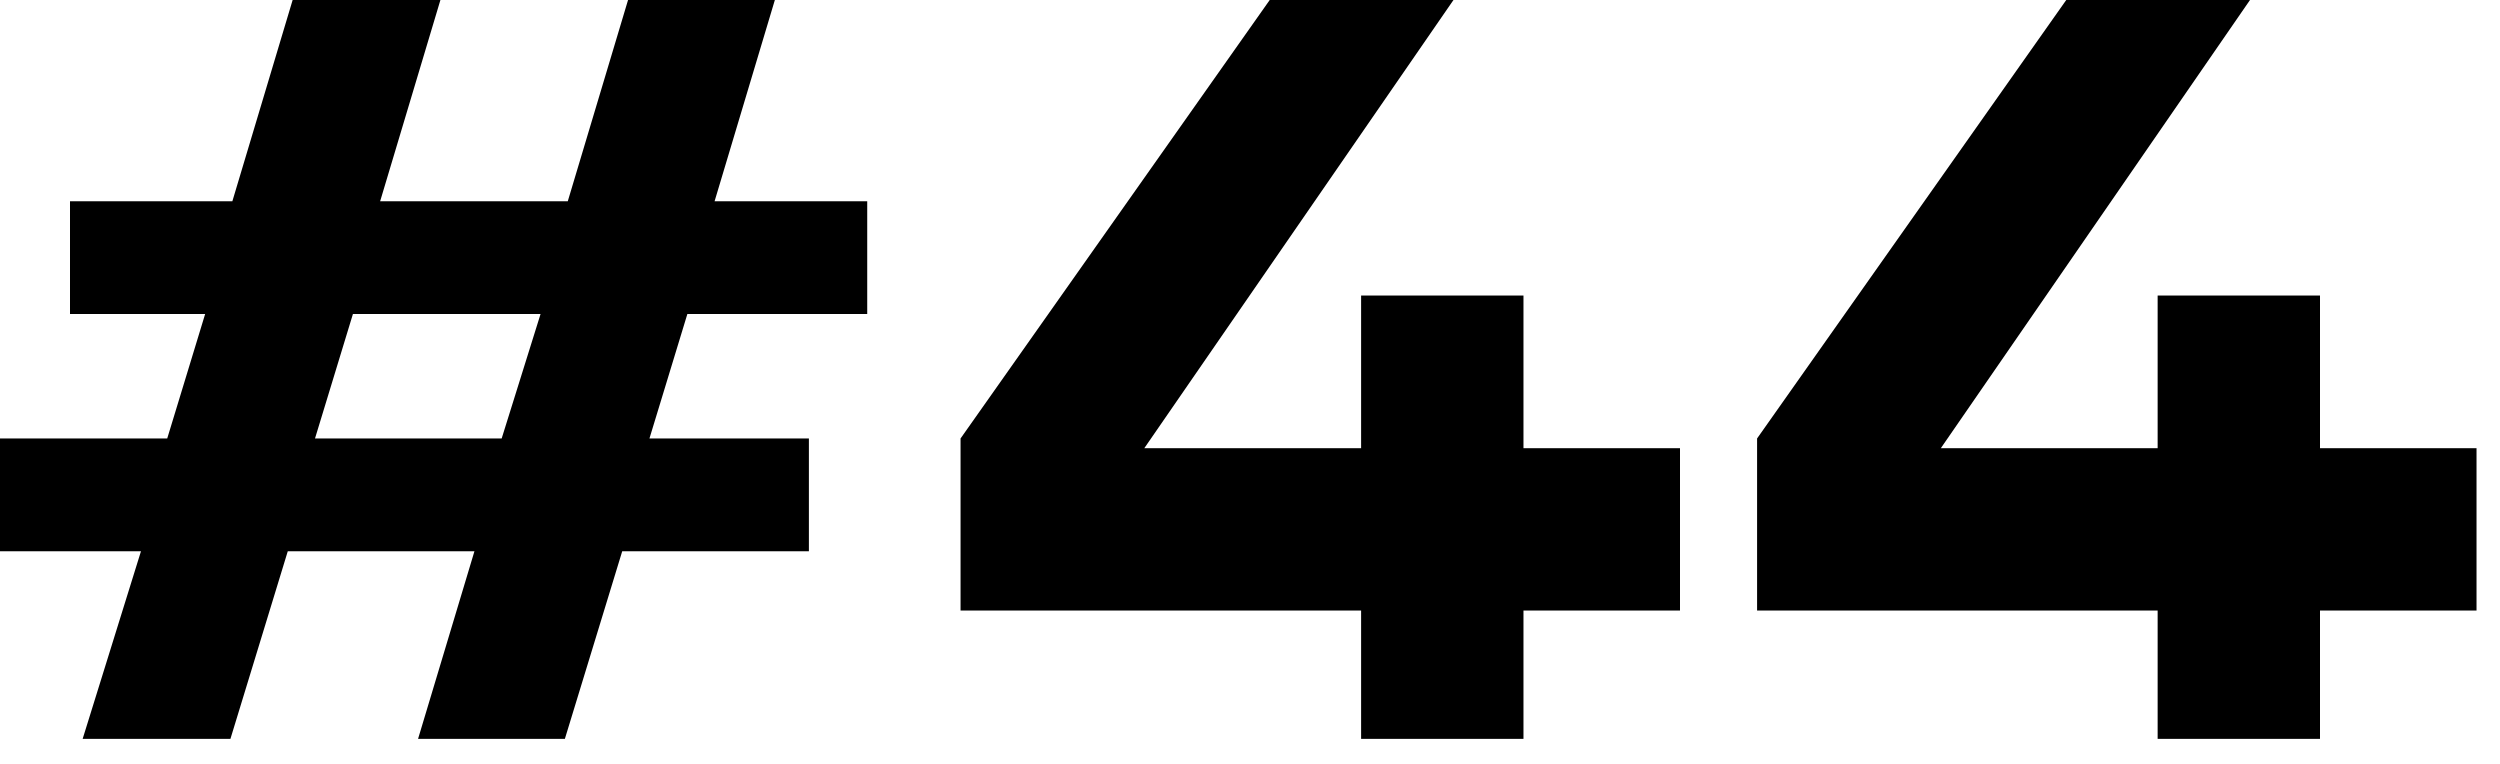 <?xml version="1.0" encoding="utf-8"?>
<svg xmlns="http://www.w3.org/2000/svg" fill="none" height="100%" overflow="visible" preserveAspectRatio="none" style="display: block;" viewBox="0 0 36 11" width="100%">
<g id="#44">
<path d="M3.318 10.64H1.19L2.03 7.938H0V6.314H2.408L2.954 4.522H1.008V2.898H3.346L4.214 0H6.342L5.474 2.898H8.176L9.044 0H11.158L10.29 2.898H12.488V4.522H9.898L9.352 6.314H11.648V7.938H8.96L8.134 10.64H6.02L6.832 7.938H4.144L3.318 10.64ZM5.082 4.522L4.536 6.314H7.224L7.784 4.522H5.082Z" fill="black"/>
<path d="M21.938 6.454H24.192V8.792H21.938V10.64H19.6V8.792H13.832V6.314L18.284 0H20.93L16.478 6.454H19.6V4.256H21.938V6.454Z" fill="black"/>
<path d="M33.408 6.454H35.662V8.792H33.408V10.64H31.07V8.792H25.302V6.314L29.754 0H32.4L27.948 6.454H31.07V4.256H33.408V6.454Z" fill="black"/>
</g>
</svg>